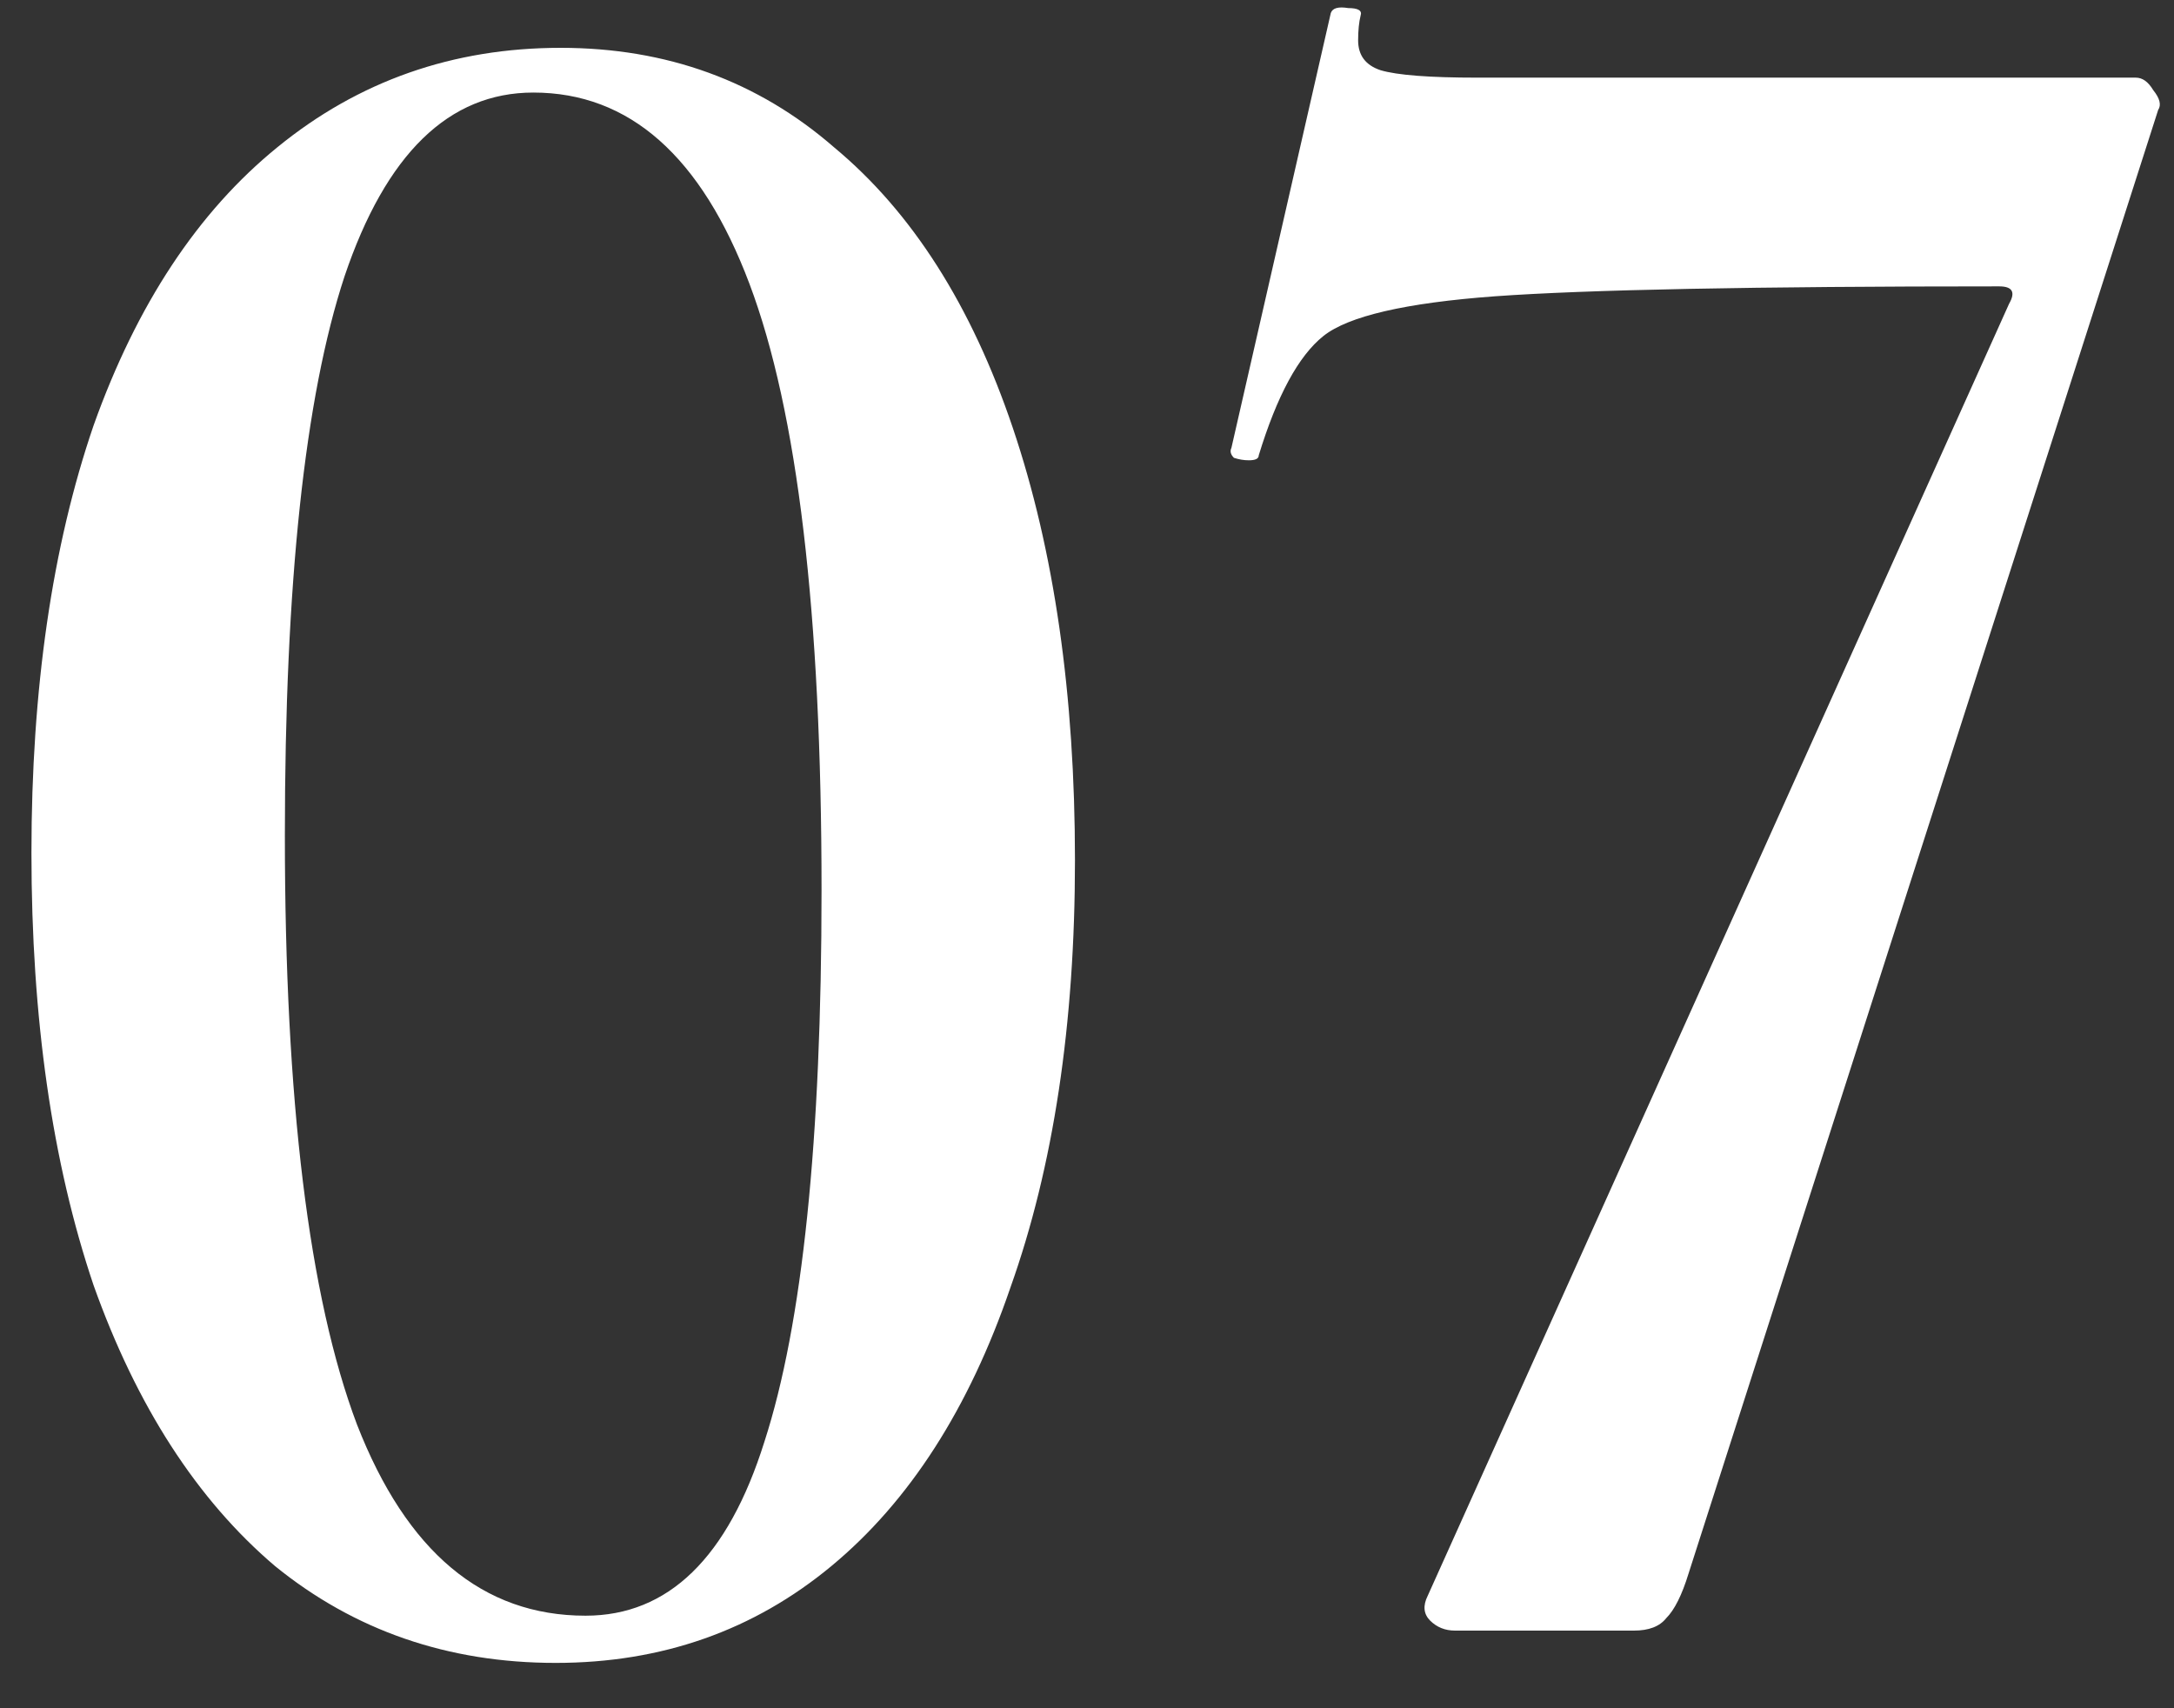 <?xml version="1.0" encoding="UTF-8"?> <svg xmlns="http://www.w3.org/2000/svg" width="28" height="22" viewBox="0 0 28 22" fill="none"><rect x="0" y="0" width="28" height="22" fill="#333333" stroke="none"/> <path d="M7.157 21.416C5.77 21.416 4.565 21 3.541 20.168C2.538 19.315 1.76 18.109 1.205 16.552C0.672 14.973 0.405 13.117 0.405 10.984C0.405 8.872 0.672 7.037 1.205 5.48C1.76 3.923 2.549 2.728 3.573 1.896C4.618 1.043 5.834 0.616 7.221 0.616C8.586 0.616 9.76 1.043 10.741 1.896C11.744 2.728 12.512 3.933 13.045 5.512C13.578 7.091 13.845 8.947 13.845 11.08C13.845 13.192 13.568 15.027 13.013 16.584C12.48 18.141 11.712 19.336 10.709 20.168C9.706 21 8.522 21.416 7.157 21.416ZM7.541 20.808C8.608 20.808 9.376 20.061 9.845 18.568C10.336 17.053 10.581 14.685 10.581 11.464C10.581 7.901 10.272 5.299 9.653 3.656C9.034 2.013 8.106 1.192 6.869 1.192C5.781 1.192 4.97 1.981 4.437 3.56C3.925 5.117 3.669 7.517 3.669 10.76C3.669 14.173 3.978 16.701 4.597 18.344C5.237 19.987 6.218 20.808 7.541 20.808ZM21.748 20.264C21.663 20.541 21.567 20.733 21.46 20.84C21.375 20.947 21.236 21 21.044 21H18.74C18.612 21 18.506 20.957 18.42 20.872C18.335 20.787 18.324 20.68 18.388 20.552L25.876 3.912C25.962 3.763 25.919 3.688 25.748 3.688C22.591 3.688 20.426 3.731 19.252 3.816C18.1 3.901 17.364 4.072 17.044 4.328C16.724 4.584 16.447 5.096 16.212 5.864C16.212 5.907 16.17 5.928 16.084 5.928C16.02 5.928 15.956 5.917 15.892 5.896C15.85 5.853 15.839 5.811 15.86 5.768L17.14 0.168C17.162 0.104 17.236 0.083 17.364 0.104C17.492 0.104 17.546 0.136 17.524 0.2C17.503 0.285 17.492 0.392 17.492 0.52C17.492 0.712 17.588 0.84 17.78 0.904C17.994 0.968 18.41 1 19.028 1H27.508C27.594 1 27.668 1.053 27.732 1.16C27.818 1.267 27.839 1.352 27.796 1.416L21.748 20.264Z" fill="white"></path> </svg> 